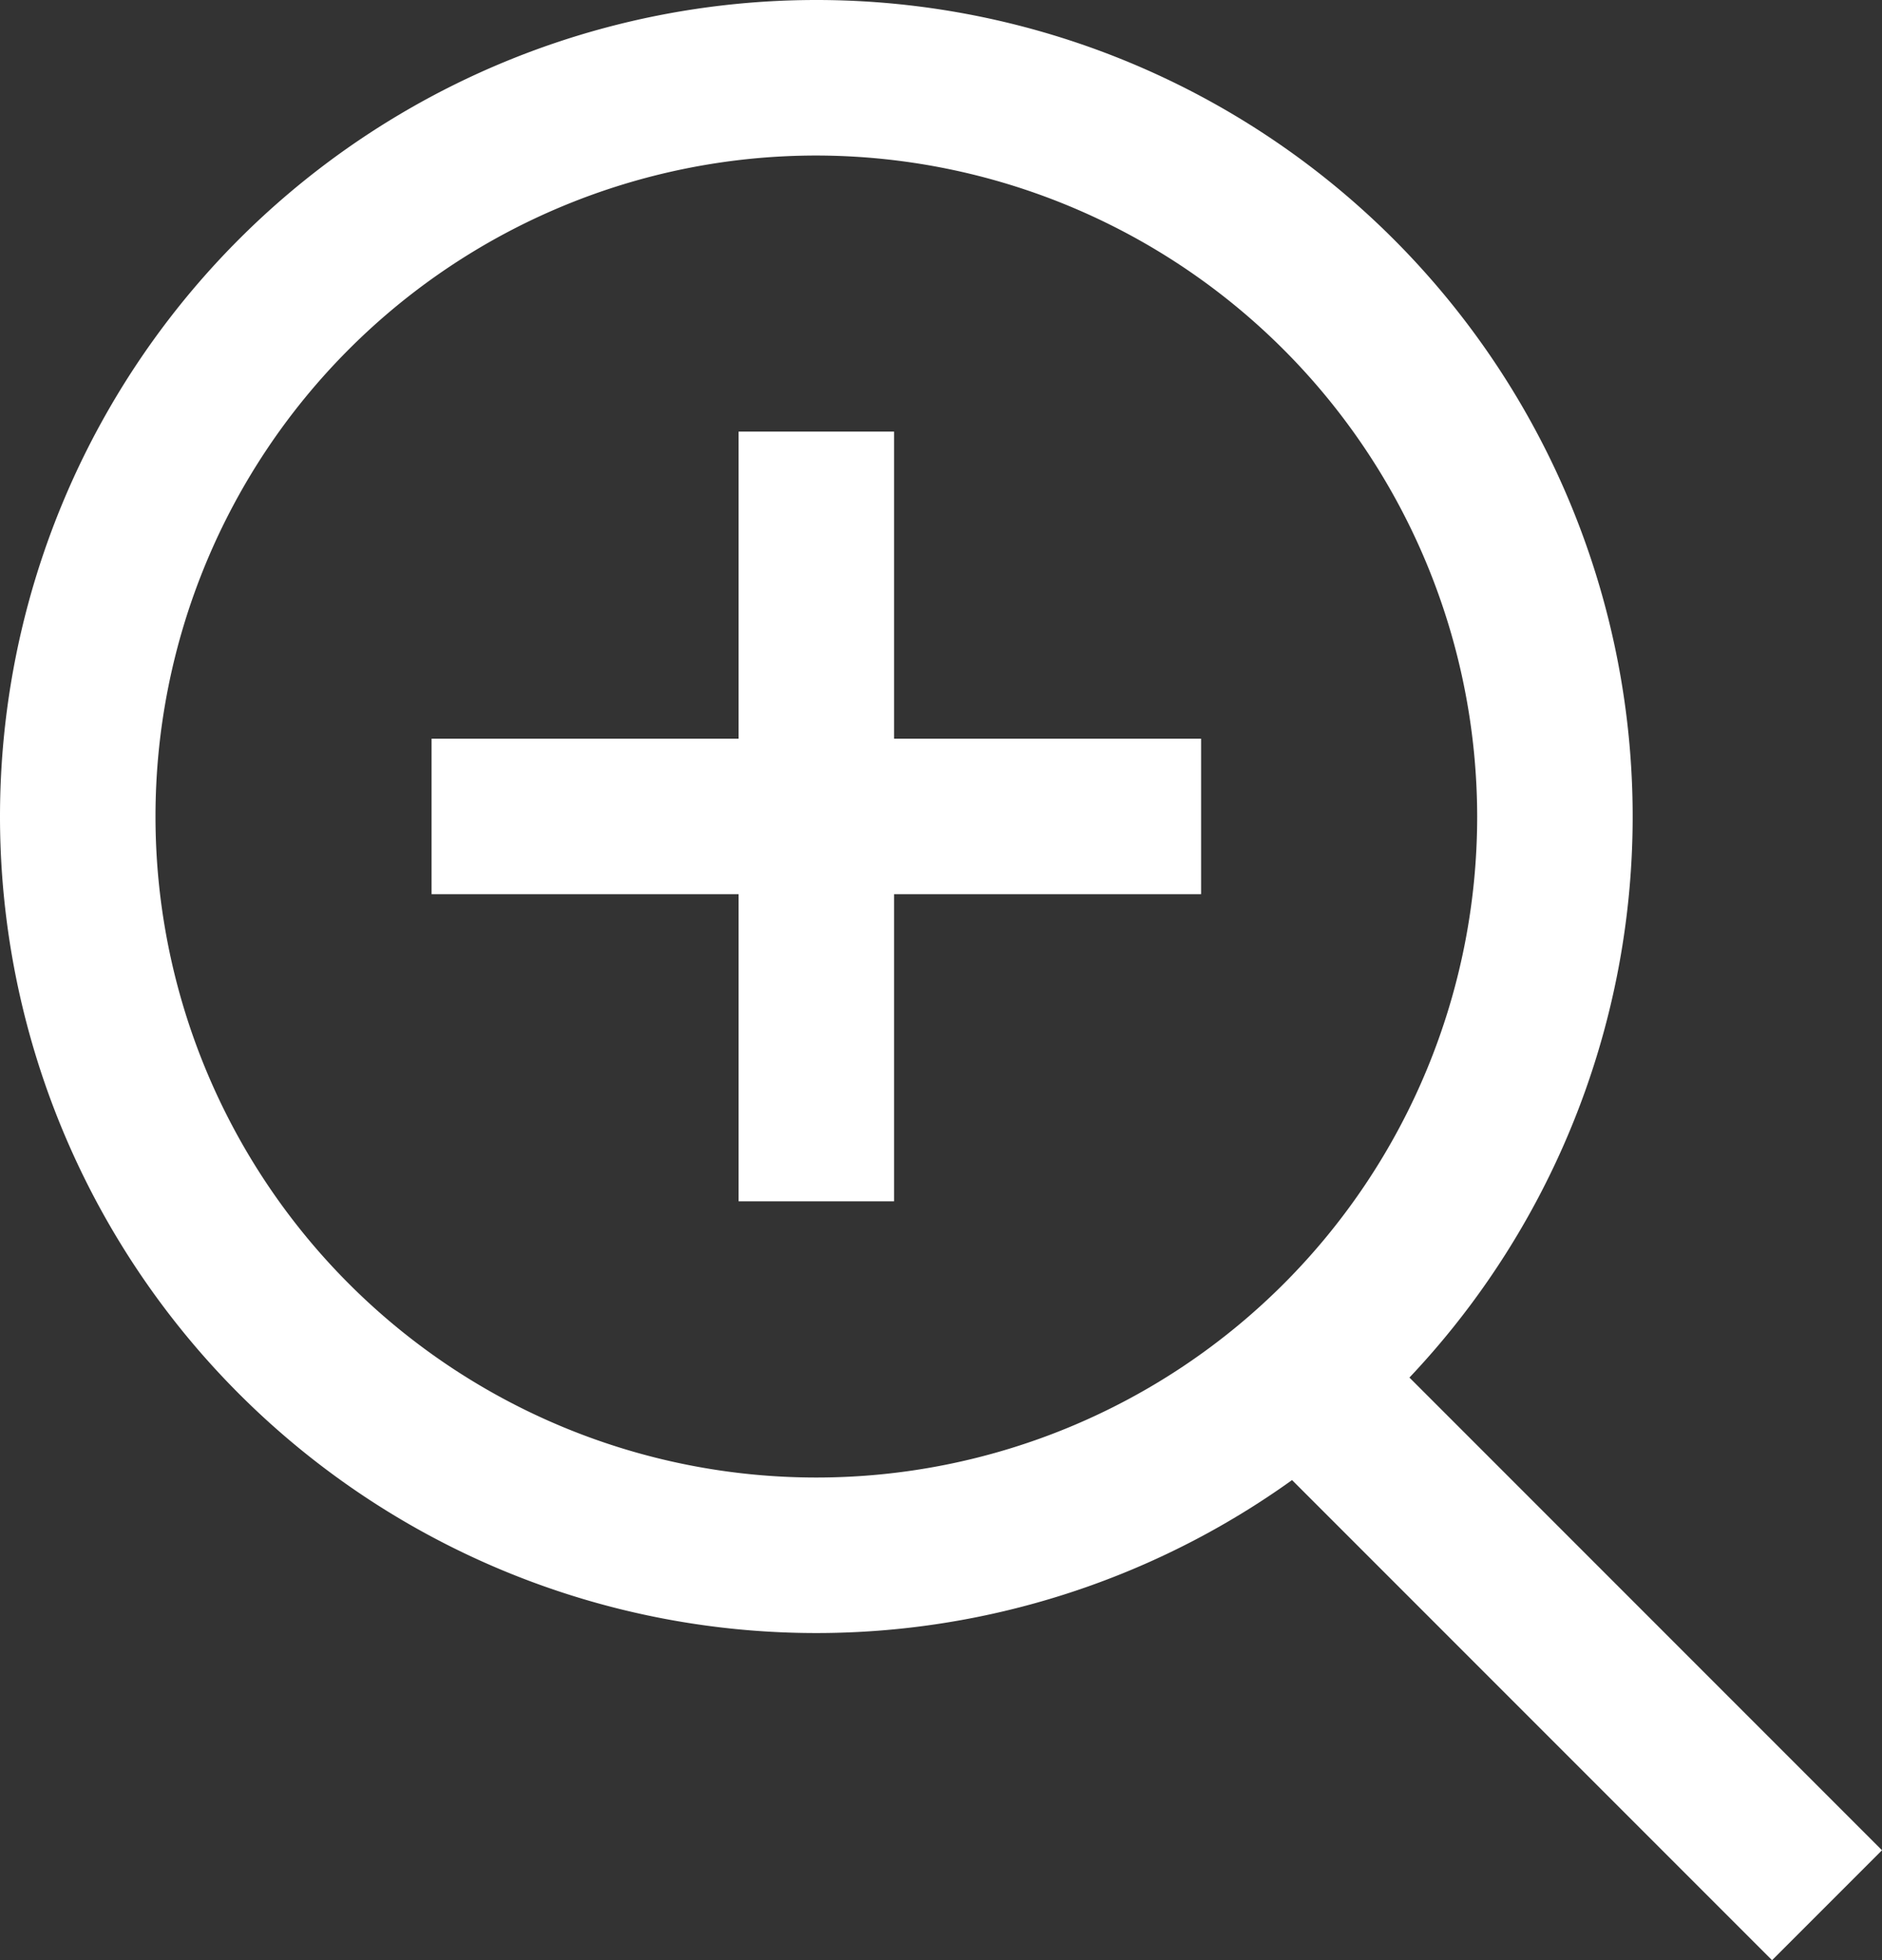<svg height="25.207" viewBox="0 0 24.207 25.207" width="24.207" xmlns="http://www.w3.org/2000/svg"><rect x="0" y="0" width="24.207" height="25.207" fill="#333333" stroke="none"/><g fill="#fff"><path d="m10.5 2a8.5 8.5 0 1 0 8.5 8.5 8.51 8.51 0 0 0 -8.5-8.5m0-2a10.5 10.5 0 1 1 -10.5 10.5 10.5 10.5 0 0 1 10.5-10.5z"/><path d="m6.293 7.707-7-7 1.414-1.414 7 7z" transform="translate(16.5 17.5)"/><g transform="matrix(.707 .707 -.707 .707 10.5 5.55)"><path d="m6.293 7.707-7-7 1.414-1.414 7 7z"/><path d="m.707 7.707-1.414-1.414 7-7 1.414 1.414z"/></g></g></svg>